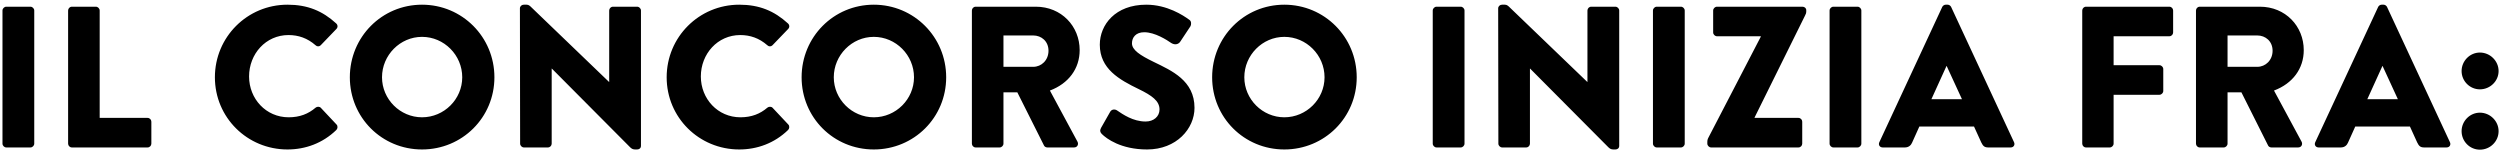 <svg width="373" height="23" viewBox="0 0 373 23" fill="none" xmlns="http://www.w3.org/2000/svg">
<path d="M0.37 21.43V1.57C0.37 1.27 0.64 1 0.94 1H4.54C4.84 1 5.11 1.27 5.11 1.57V21.43C5.11 21.73 4.84 22 4.54 22H0.94C0.64 22 0.37 21.73 0.37 21.43ZM10.162 21.43V1.57C10.162 1.27 10.402 1 10.732 1H14.302C14.602 1 14.872 1.27 14.872 1.57V17.59H22.012C22.342 17.59 22.582 17.86 22.582 18.16V21.43C22.582 21.73 22.342 22 22.012 22H10.732C10.402 22 10.162 21.73 10.162 21.43ZM32.062 11.53C32.062 5.53 36.892 0.7 42.892 0.7C45.892 0.7 48.112 1.63 50.152 3.49C50.422 3.73 50.422 4.09 50.182 4.33L47.842 6.76C47.632 6.97 47.302 6.97 47.092 6.76C45.862 5.68 44.512 5.23 43.042 5.23C39.652 5.23 37.162 8.05 37.162 11.41C37.162 14.74 39.682 17.5 43.072 17.5C44.722 17.5 46.012 16.99 47.092 16.06C47.302 15.88 47.692 15.88 47.872 16.09L50.212 18.58C50.422 18.79 50.392 19.18 50.182 19.39C48.142 21.37 45.562 22.3 42.892 22.3C36.892 22.3 32.062 17.53 32.062 11.53ZM52.196 11.53C52.196 5.53 56.966 0.7 62.966 0.7C68.966 0.7 73.766 5.53 73.766 11.53C73.766 17.53 68.966 22.3 62.966 22.3C56.966 22.3 52.196 17.53 52.196 11.53ZM56.996 11.53C56.996 14.8 59.696 17.5 62.966 17.5C66.266 17.5 68.966 14.8 68.966 11.53C68.966 8.23 66.266 5.5 62.966 5.5C59.696 5.5 56.996 8.23 56.996 11.53ZM77.602 21.43L77.572 1.24C77.572 0.94 77.842 0.7 78.142 0.7H78.592C78.892 0.7 79.102 0.91 79.342 1.15L90.862 12.22H90.892V1.57C90.892 1.27 91.132 1 91.462 1H95.062C95.362 1 95.632 1.27 95.632 1.57V21.76C95.632 22.12 95.362 22.3 95.062 22.3H94.762C94.462 22.3 94.252 22.21 94.012 21.97L82.342 10.24H82.312V21.43C82.312 21.73 82.072 22 81.742 22H78.172C77.872 22 77.602 21.73 77.602 21.43ZM99.466 11.53C99.466 5.53 104.296 0.7 110.296 0.7C113.296 0.7 115.516 1.63 117.556 3.49C117.826 3.73 117.826 4.09 117.586 4.33L115.246 6.76C115.036 6.97 114.706 6.97 114.496 6.76C113.266 5.68 111.916 5.23 110.446 5.23C107.056 5.23 104.566 8.05 104.566 11.41C104.566 14.74 107.086 17.5 110.476 17.5C112.126 17.5 113.416 16.99 114.496 16.06C114.706 15.88 115.096 15.88 115.276 16.09L117.616 18.58C117.826 18.79 117.796 19.18 117.586 19.39C115.546 21.37 112.966 22.3 110.296 22.3C104.296 22.3 99.466 17.53 99.466 11.53ZM119.6 11.53C119.6 5.53 124.37 0.7 130.37 0.7C136.37 0.7 141.17 5.53 141.17 11.53C141.17 17.53 136.37 22.3 130.37 22.3C124.37 22.3 119.6 17.53 119.6 11.53ZM124.4 11.53C124.4 14.8 127.1 17.5 130.37 17.5C133.67 17.5 136.37 14.8 136.37 11.53C136.37 8.23 133.67 5.5 130.37 5.5C127.1 5.5 124.4 8.23 124.4 11.53ZM145.006 21.43V1.57C145.006 1.27 145.246 1 145.576 1H154.546C158.356 1 161.086 3.91 161.086 7.48C161.086 10.24 159.436 12.46 156.646 13.51L160.756 21.13C160.966 21.52 160.756 22 160.246 22H156.256C156.016 22 155.836 21.85 155.776 21.73L151.786 13.78H149.716V21.43C149.716 21.73 149.446 22 149.146 22H145.576C145.246 22 145.006 21.73 145.006 21.43ZM149.716 9.97H154.156C155.386 9.97 156.436 8.98 156.436 7.57C156.436 6.16 155.386 5.29 154.156 5.29H149.716V9.97ZM171.14 22.3C167.24 22.3 165.08 20.68 164.39 19.99C164.15 19.75 164.06 19.48 164.27 19.09L165.65 16.66C165.89 16.27 166.37 16.27 166.67 16.48C167.51 17.05 169.04 18.13 170.93 18.13C172.13 18.13 173 17.38 173 16.33C173 15.07 171.89 14.26 169.91 13.3C167 11.89 164.09 10.27 164.09 6.67C164.09 3.7 166.4 0.7 171.02 0.7C174.14 0.7 176.54 2.29 177.44 2.95C177.8 3.16 177.74 3.7 177.62 3.91L176.09 6.22C175.88 6.55 175.37 6.79 174.77 6.43C174.08 5.95 172.31 4.81 170.72 4.81C169.46 4.81 168.89 5.59 168.89 6.46C168.89 7.45 170.06 8.23 172.16 9.25C174.8 10.54 178.22 12.01 178.22 16.09C178.22 19.18 175.55 22.3 171.14 22.3ZM180.852 11.53C180.852 5.53 185.622 0.7 191.622 0.7C197.622 0.7 202.422 5.53 202.422 11.53C202.422 17.53 197.622 22.3 191.622 22.3C185.622 22.3 180.852 17.53 180.852 11.53ZM185.652 11.53C185.652 14.8 188.352 17.5 191.622 17.5C194.922 17.5 197.622 14.8 197.622 11.53C197.622 8.23 194.922 5.5 191.622 5.5C188.352 5.5 185.652 8.23 185.652 11.53ZM213.765 21.43V1.57C213.765 1.27 214.035 1 214.335 1H217.935C218.235 1 218.505 1.27 218.505 1.57V21.43C218.505 21.73 218.235 22 217.935 22H214.335C214.035 22 213.765 21.73 213.765 21.43ZM223.557 21.43L223.527 1.24C223.527 0.94 223.797 0.7 224.097 0.7H224.547C224.847 0.7 225.057 0.91 225.297 1.15L236.817 12.22H236.847V1.57C236.847 1.27 237.087 1 237.417 1H241.017C241.317 1 241.587 1.27 241.587 1.57V21.76C241.587 22.12 241.317 22.3 241.017 22.3H240.717C240.417 22.3 240.207 22.21 239.967 21.97L228.297 10.24H228.267V21.43C228.267 21.73 228.027 22 227.697 22H224.127C223.827 22 223.557 21.73 223.557 21.43ZM246.621 21.43V1.57C246.621 1.27 246.891 1 247.191 1H250.791C251.091 1 251.361 1.27 251.361 1.57V21.43C251.361 21.73 251.091 22 250.791 22H247.191C246.891 22 246.621 21.73 246.621 21.43ZM254.733 21.43V21.22C254.733 20.95 254.763 20.77 254.913 20.5L262.713 5.47V5.41H256.173C255.873 5.41 255.603 5.14 255.603 4.84V1.57C255.603 1.27 255.873 1 256.173 1H268.923C269.223 1 269.493 1.21 269.493 1.51V1.75C269.493 1.93 269.463 2.02 269.313 2.32L261.783 17.53V17.59H268.323C268.653 17.59 268.893 17.86 268.893 18.16V21.43C268.893 21.73 268.653 22 268.323 22H255.303C255.003 22 254.733 21.73 254.733 21.43ZM272.973 21.43V1.57C272.973 1.27 273.243 1 273.543 1H277.143C277.443 1 277.713 1.27 277.713 1.57V21.43C277.713 21.73 277.443 22 277.143 22H273.543C273.243 22 272.973 21.73 272.973 21.43ZM280.905 22C280.455 22 280.215 21.61 280.395 21.22L289.785 1.03C289.875 0.85 290.085 0.7 290.295 0.7H290.595C290.805 0.7 291.015 0.85 291.105 1.03L300.495 21.22C300.675 21.61 300.435 22 299.985 22H296.655C296.115 22 295.875 21.82 295.605 21.25L294.525 18.88H286.365L285.285 21.28C285.135 21.64 284.805 22 284.205 22H280.905ZM288.165 14.8H292.725L290.445 9.85H290.415L288.165 14.8ZM310.67 21.43V1.57C310.67 1.27 310.91 1 311.24 1H323.66C323.99 1 324.23 1.27 324.23 1.57V4.84C324.23 5.14 323.99 5.41 323.66 5.41H315.35V9.73H322.19C322.49 9.73 322.76 10 322.76 10.3V13.57C322.76 13.87 322.49 14.14 322.19 14.14H315.35V21.43C315.35 21.73 315.08 22 314.78 22H311.24C310.91 22 310.67 21.73 310.67 21.43ZM327.64 21.43V1.57C327.64 1.27 327.88 1 328.21 1H337.18C340.99 1 343.72 3.91 343.72 7.48C343.72 10.24 342.07 12.46 339.28 13.51L343.39 21.13C343.6 21.52 343.39 22 342.88 22H338.89C338.65 22 338.47 21.85 338.41 21.73L334.42 13.78H332.35V21.43C332.35 21.73 332.08 22 331.78 22H328.21C327.88 22 327.64 21.73 327.64 21.43ZM332.35 9.97H336.79C338.02 9.97 339.07 8.98 339.07 7.57C339.07 6.16 338.02 5.29 336.79 5.29H332.35V9.97ZM345.943 22C345.493 22 345.253 21.61 345.433 21.22L354.823 1.03C354.913 0.85 355.123 0.7 355.333 0.7H355.633C355.843 0.7 356.053 0.85 356.143 1.03L365.533 21.22C365.713 21.61 365.473 22 365.023 22H361.693C361.153 22 360.913 21.82 360.643 21.25L359.563 18.88H351.403L350.323 21.28C350.173 21.64 349.843 22 349.243 22H345.943ZM353.203 14.8H357.763L355.483 9.85H355.453L353.203 14.8ZM370 13.33C368.5 13.33 367.27 12.1 367.27 10.6C367.27 9.1 368.5 7.84 370 7.84C371.53 7.84 372.79 9.1 372.79 10.6C372.79 12.1 371.53 13.33 370 13.33ZM367.27 19.57C367.27 18.07 368.5 16.81 370 16.81C371.53 16.81 372.79 18.07 372.79 19.57C372.79 21.1 371.53 22.33 370 22.33C368.5 22.33 367.27 21.1 367.27 19.57Z" fill="black"/>
</svg>
